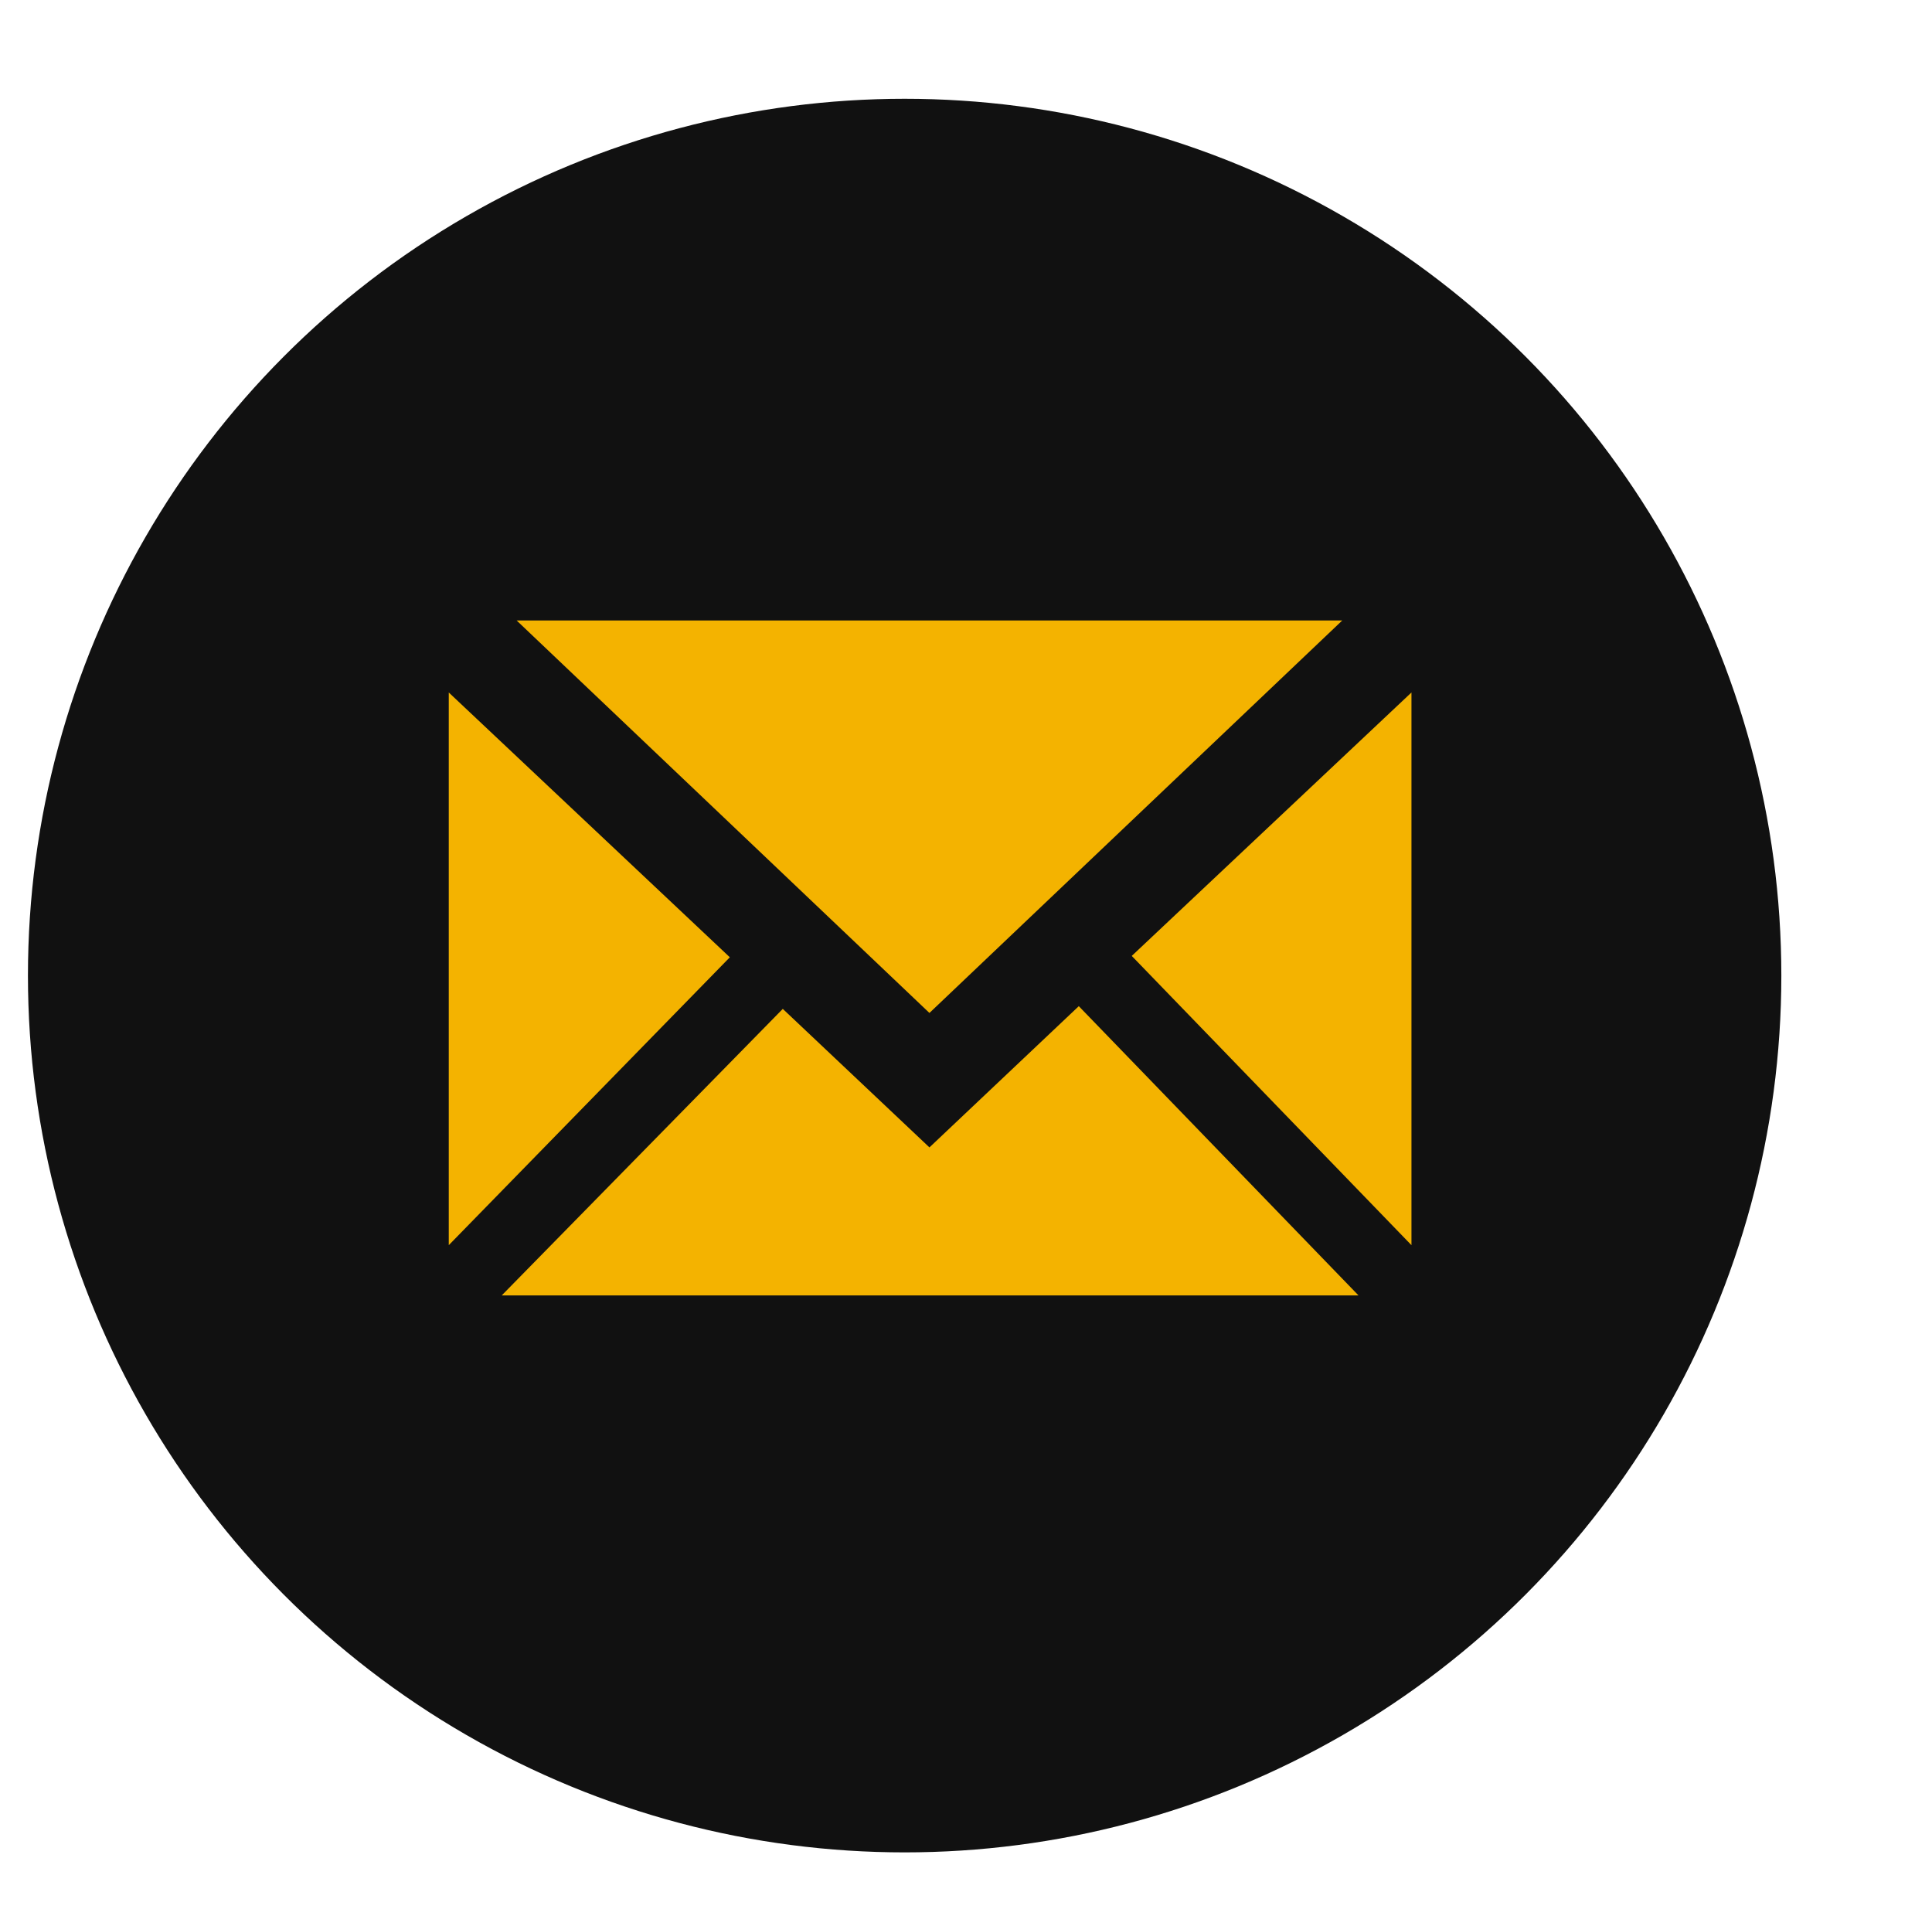 <?xml version="1.0" ?><!DOCTYPE svg  PUBLIC '-//W3C//DTD SVG 1.1//EN'  'http://www.w3.org/Graphics/SVG/1.1/DTD/svg11.dtd'><svg enable-background="new 0 0 711.071 705.07" height="705.07px" id="Layer_1" version="1.1" viewBox="0 0 711.071 705.07" width="711.071px" xml:space="preserve" xmlns="http://www.w3.org/2000/svg" xmlns:xlink="http://www.w3.org/1999/xlink"><circle cx="332.953" cy="359.02" fill="#111111" r="322.668"/><g><path d="M165.167,254.835l103.448,97.45L165.167,458.232V254.835z M499.999,476.723H184.657l103.448-105.447   l53.974,50.975l54.972-51.975L499.999,476.723z M494.002,228.348L342.079,372.775L190.155,228.348H494.002z M519.489,254.835   v203.397L416.541,351.785L519.489,254.835z" fill="#F4B300"/></g></svg>
